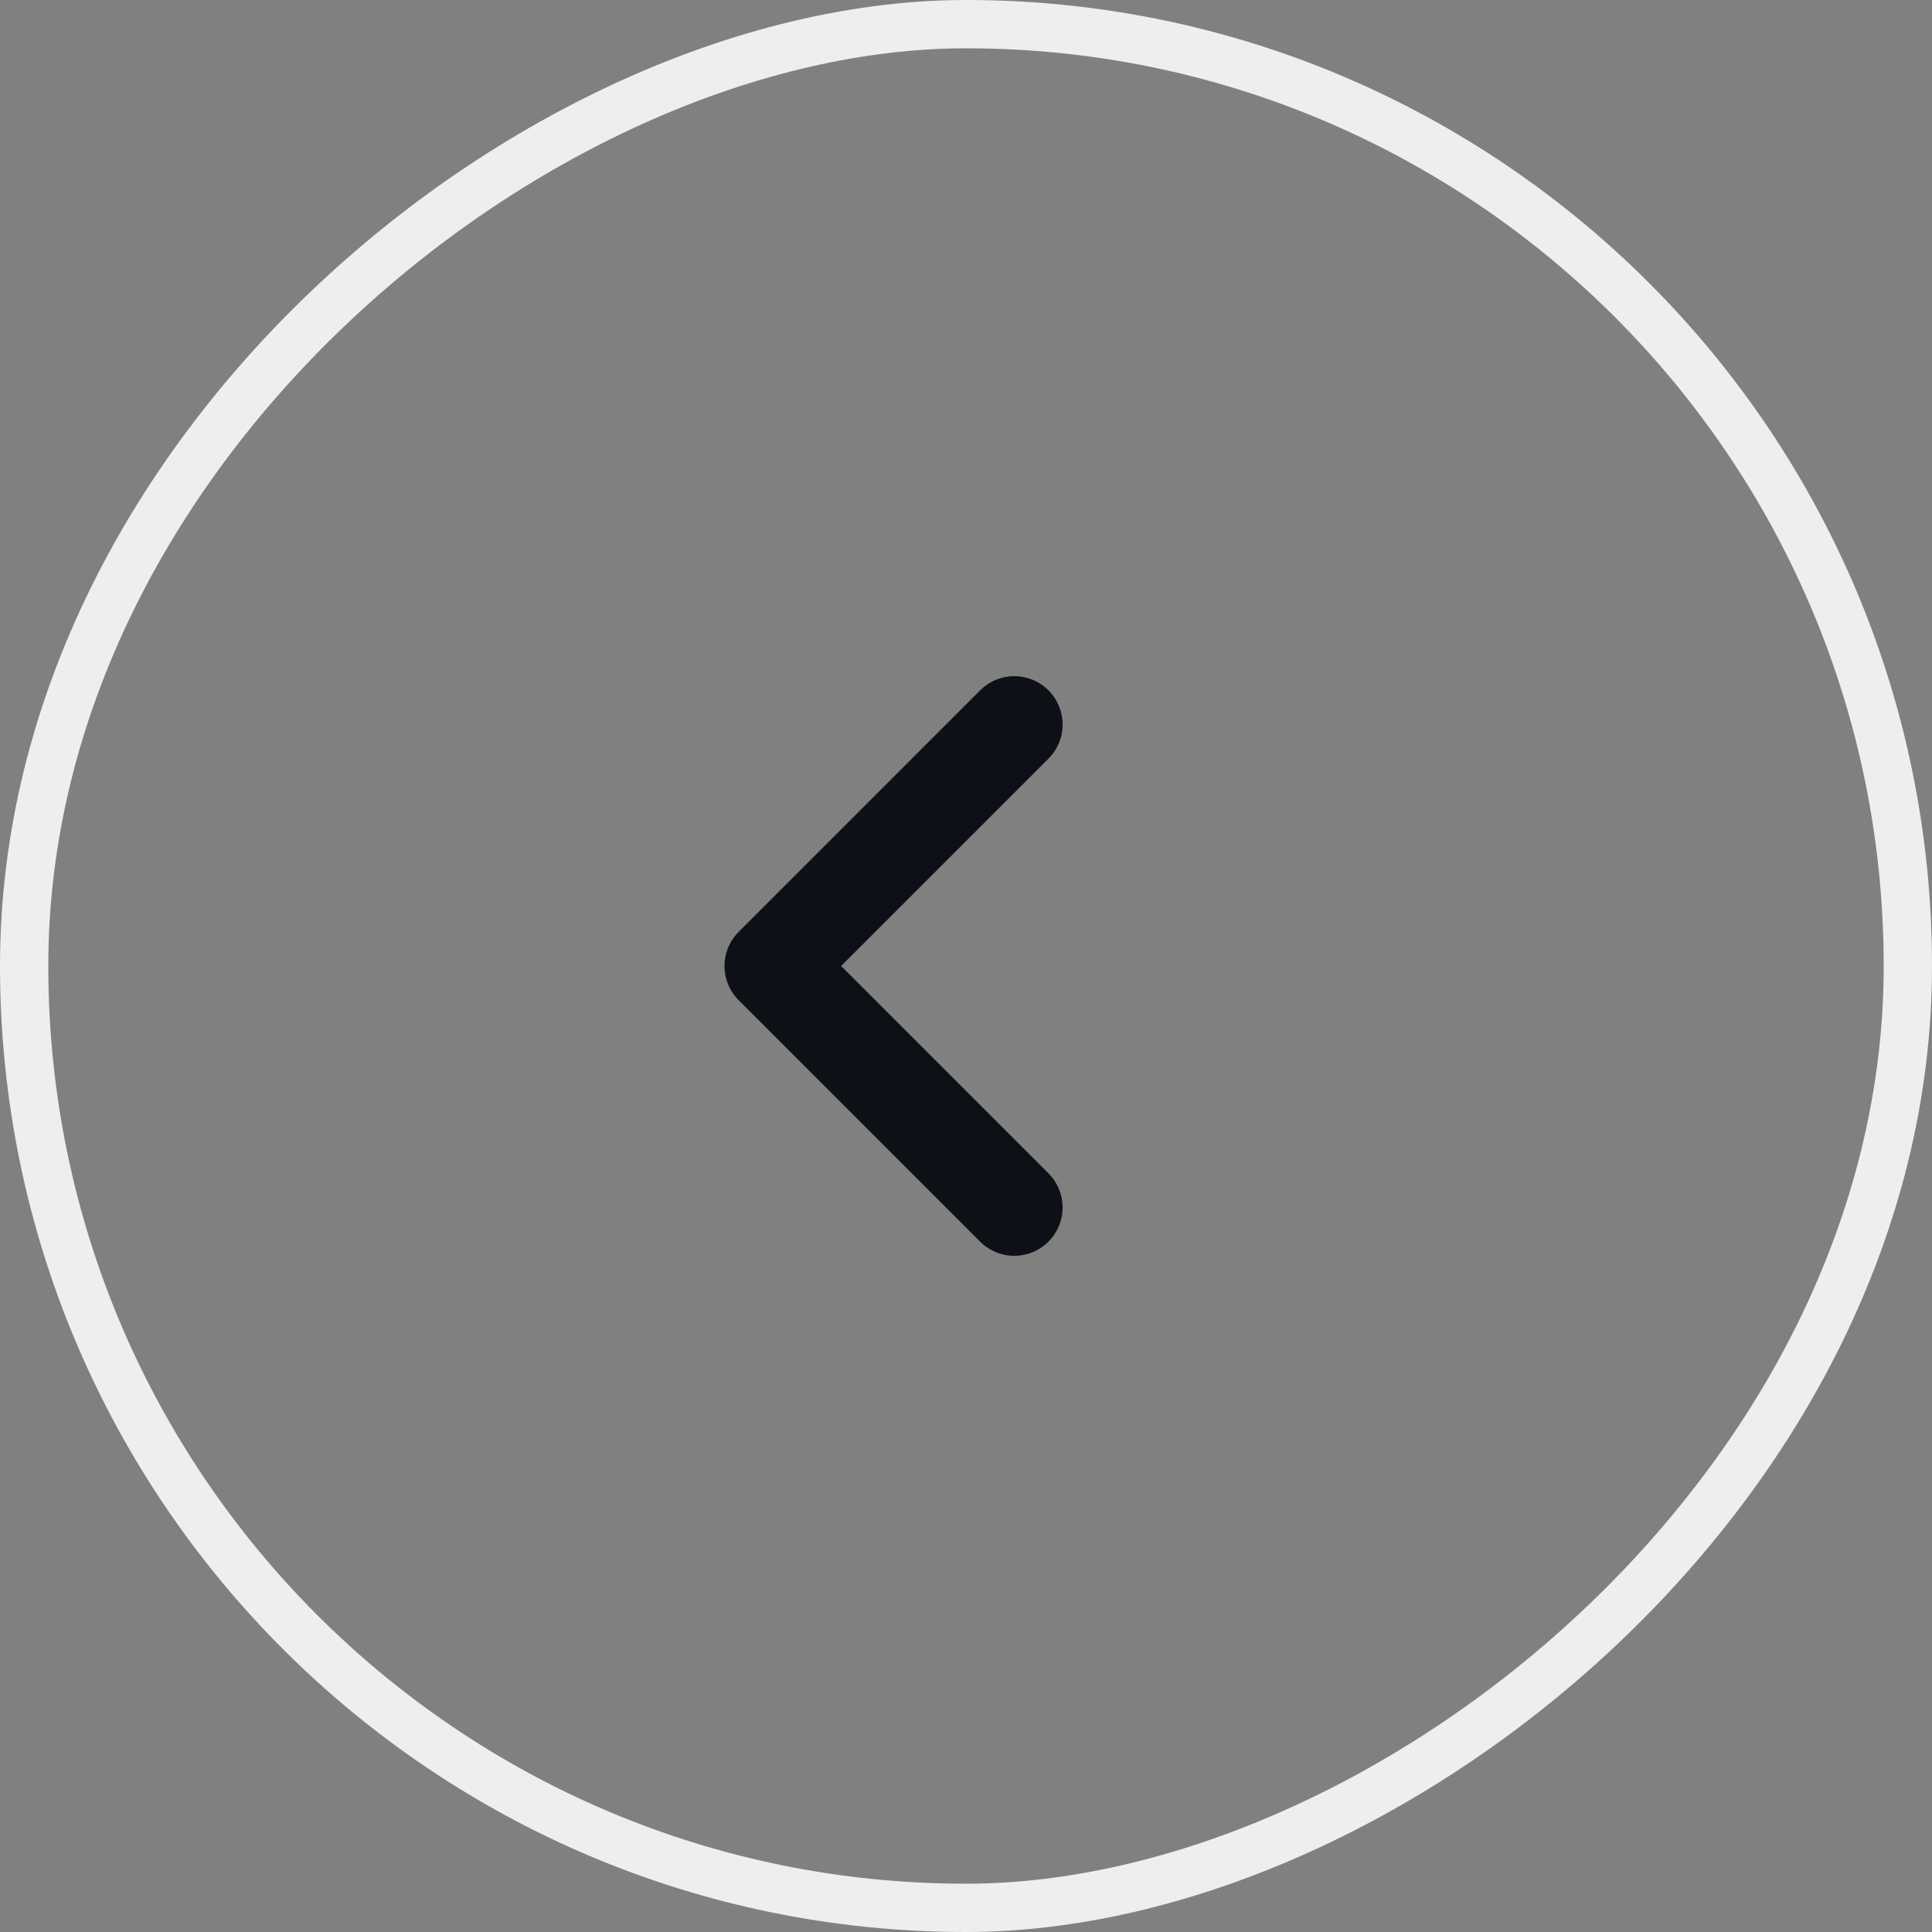 <?xml version="1.0" encoding="UTF-8"?> <svg xmlns="http://www.w3.org/2000/svg" width="48" height="48" viewBox="0 0 48 48" fill="none"><rect x="0" y="0" width="48" height="48" fill="#808080" stroke="none"/><rect x="0.6" y="47.4" width="46.8" height="46.8" rx="23.4" transform="rotate(-90 0.6 47.4)" stroke="#EEEEEE" stroke-width="1.2" stroke-linecap="round"></rect><path d="M25.2 30L19.2 24L25.2 18" stroke="#0E1017" stroke-width="2.4" stroke-linecap="round" stroke-linejoin="round"></path></svg> 